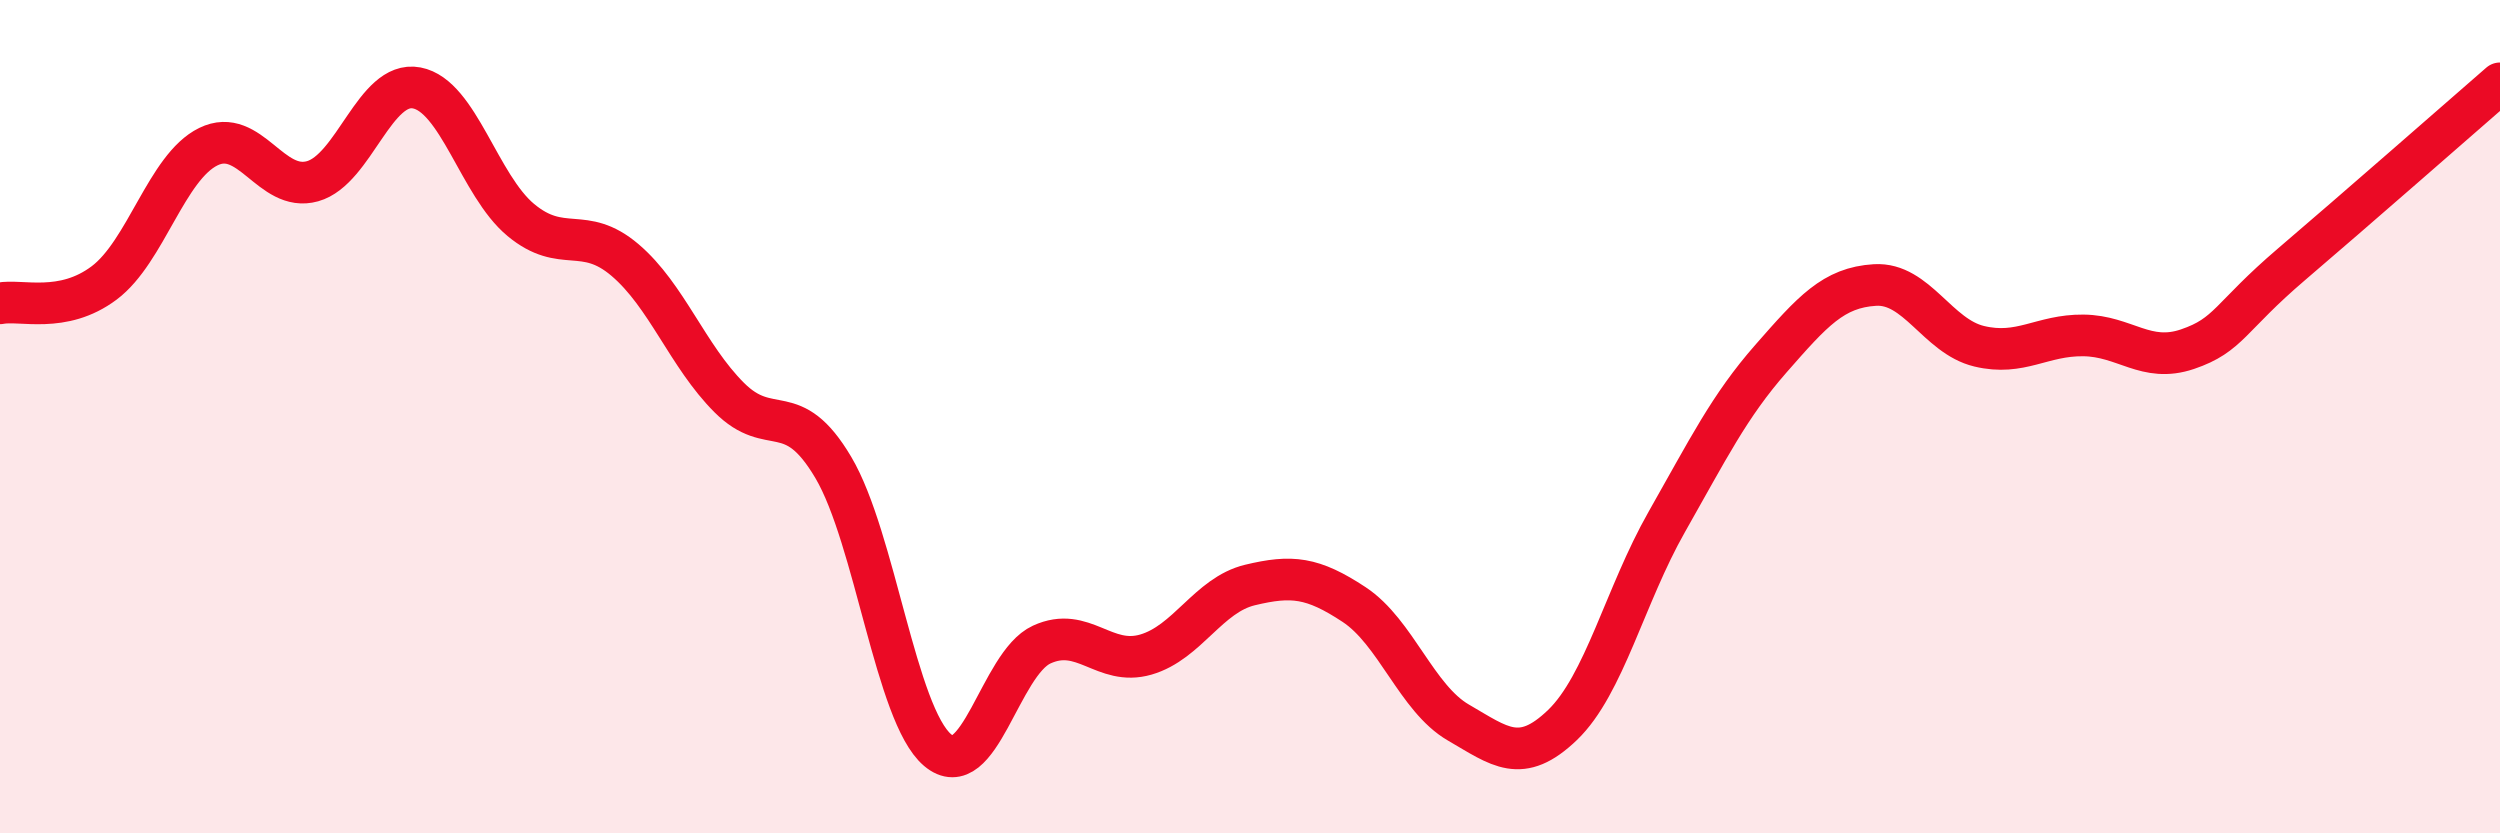 
    <svg width="60" height="20" viewBox="0 0 60 20" xmlns="http://www.w3.org/2000/svg">
      <path
        d="M 0,7.28 C 0.5,7.18 1.5,7.54 2.5,6.79 C 3.5,6.04 4,4.01 5,3.52 C 6,3.03 6.5,4.63 7.5,4.35 C 8.5,4.07 9,1.92 10,2.11 C 11,2.3 11.5,4.45 12.5,5.28 C 13.5,6.11 14,5.39 15,6.24 C 16,7.09 16.5,8.54 17.5,9.54 C 18.5,10.54 19,9.53 20,11.22 C 21,12.91 21.5,17.15 22.5,18 C 23.5,18.85 24,15.93 25,15.47 C 26,15.01 26.5,16 27.5,15.71 C 28.5,15.42 29,14.28 30,14.04 C 31,13.8 31.5,13.85 32.5,14.51 C 33.5,15.17 34,16.76 35,17.34 C 36,17.92 36.5,18.36 37.5,17.4 C 38.5,16.44 39,14.29 40,12.53 C 41,10.77 41.5,9.75 42.5,8.61 C 43.5,7.47 44,6.9 45,6.84 C 46,6.78 46.5,8.07 47.5,8.31 C 48.5,8.55 49,8.04 50,8.05 C 51,8.06 51.5,8.72 52.5,8.38 C 53.5,8.04 53.5,7.62 55,6.34 C 56.5,5.06 59,2.87 60,2L60 20L0 20Z"
        fill="#EB0A25"
        opacity="0.1"
        stroke-linecap="round"
        stroke-linejoin="round"
      />
      <path
        d="M 0,7.28 C 0.5,7.18 1.5,7.54 2.5,6.79 C 3.5,6.04 4,4.01 5,3.52 C 6,3.03 6.5,4.63 7.5,4.35 C 8.5,4.07 9,1.92 10,2.11 C 11,2.3 11.5,4.45 12.5,5.28 C 13.5,6.11 14,5.39 15,6.24 C 16,7.09 16.5,8.54 17.5,9.54 C 18.5,10.54 19,9.53 20,11.22 C 21,12.91 21.5,17.15 22.5,18 C 23.5,18.85 24,15.93 25,15.47 C 26,15.01 26.5,16 27.5,15.71 C 28.5,15.42 29,14.28 30,14.04 C 31,13.8 31.5,13.85 32.5,14.51 C 33.5,15.17 34,16.76 35,17.34 C 36,17.92 36.5,18.36 37.5,17.4 C 38.5,16.44 39,14.29 40,12.53 C 41,10.77 41.5,9.75 42.5,8.61 C 43.5,7.47 44,6.9 45,6.84 C 46,6.78 46.5,8.07 47.5,8.31 C 48.5,8.55 49,8.04 50,8.05 C 51,8.06 51.5,8.72 52.5,8.38 C 53.5,8.04 53.5,7.62 55,6.34 C 56.5,5.06 59,2.87 60,2"
        stroke="#EB0A25"
        stroke-width="1"
        fill="none"
        stroke-linecap="round"
        stroke-linejoin="round"
      />
    </svg>
  